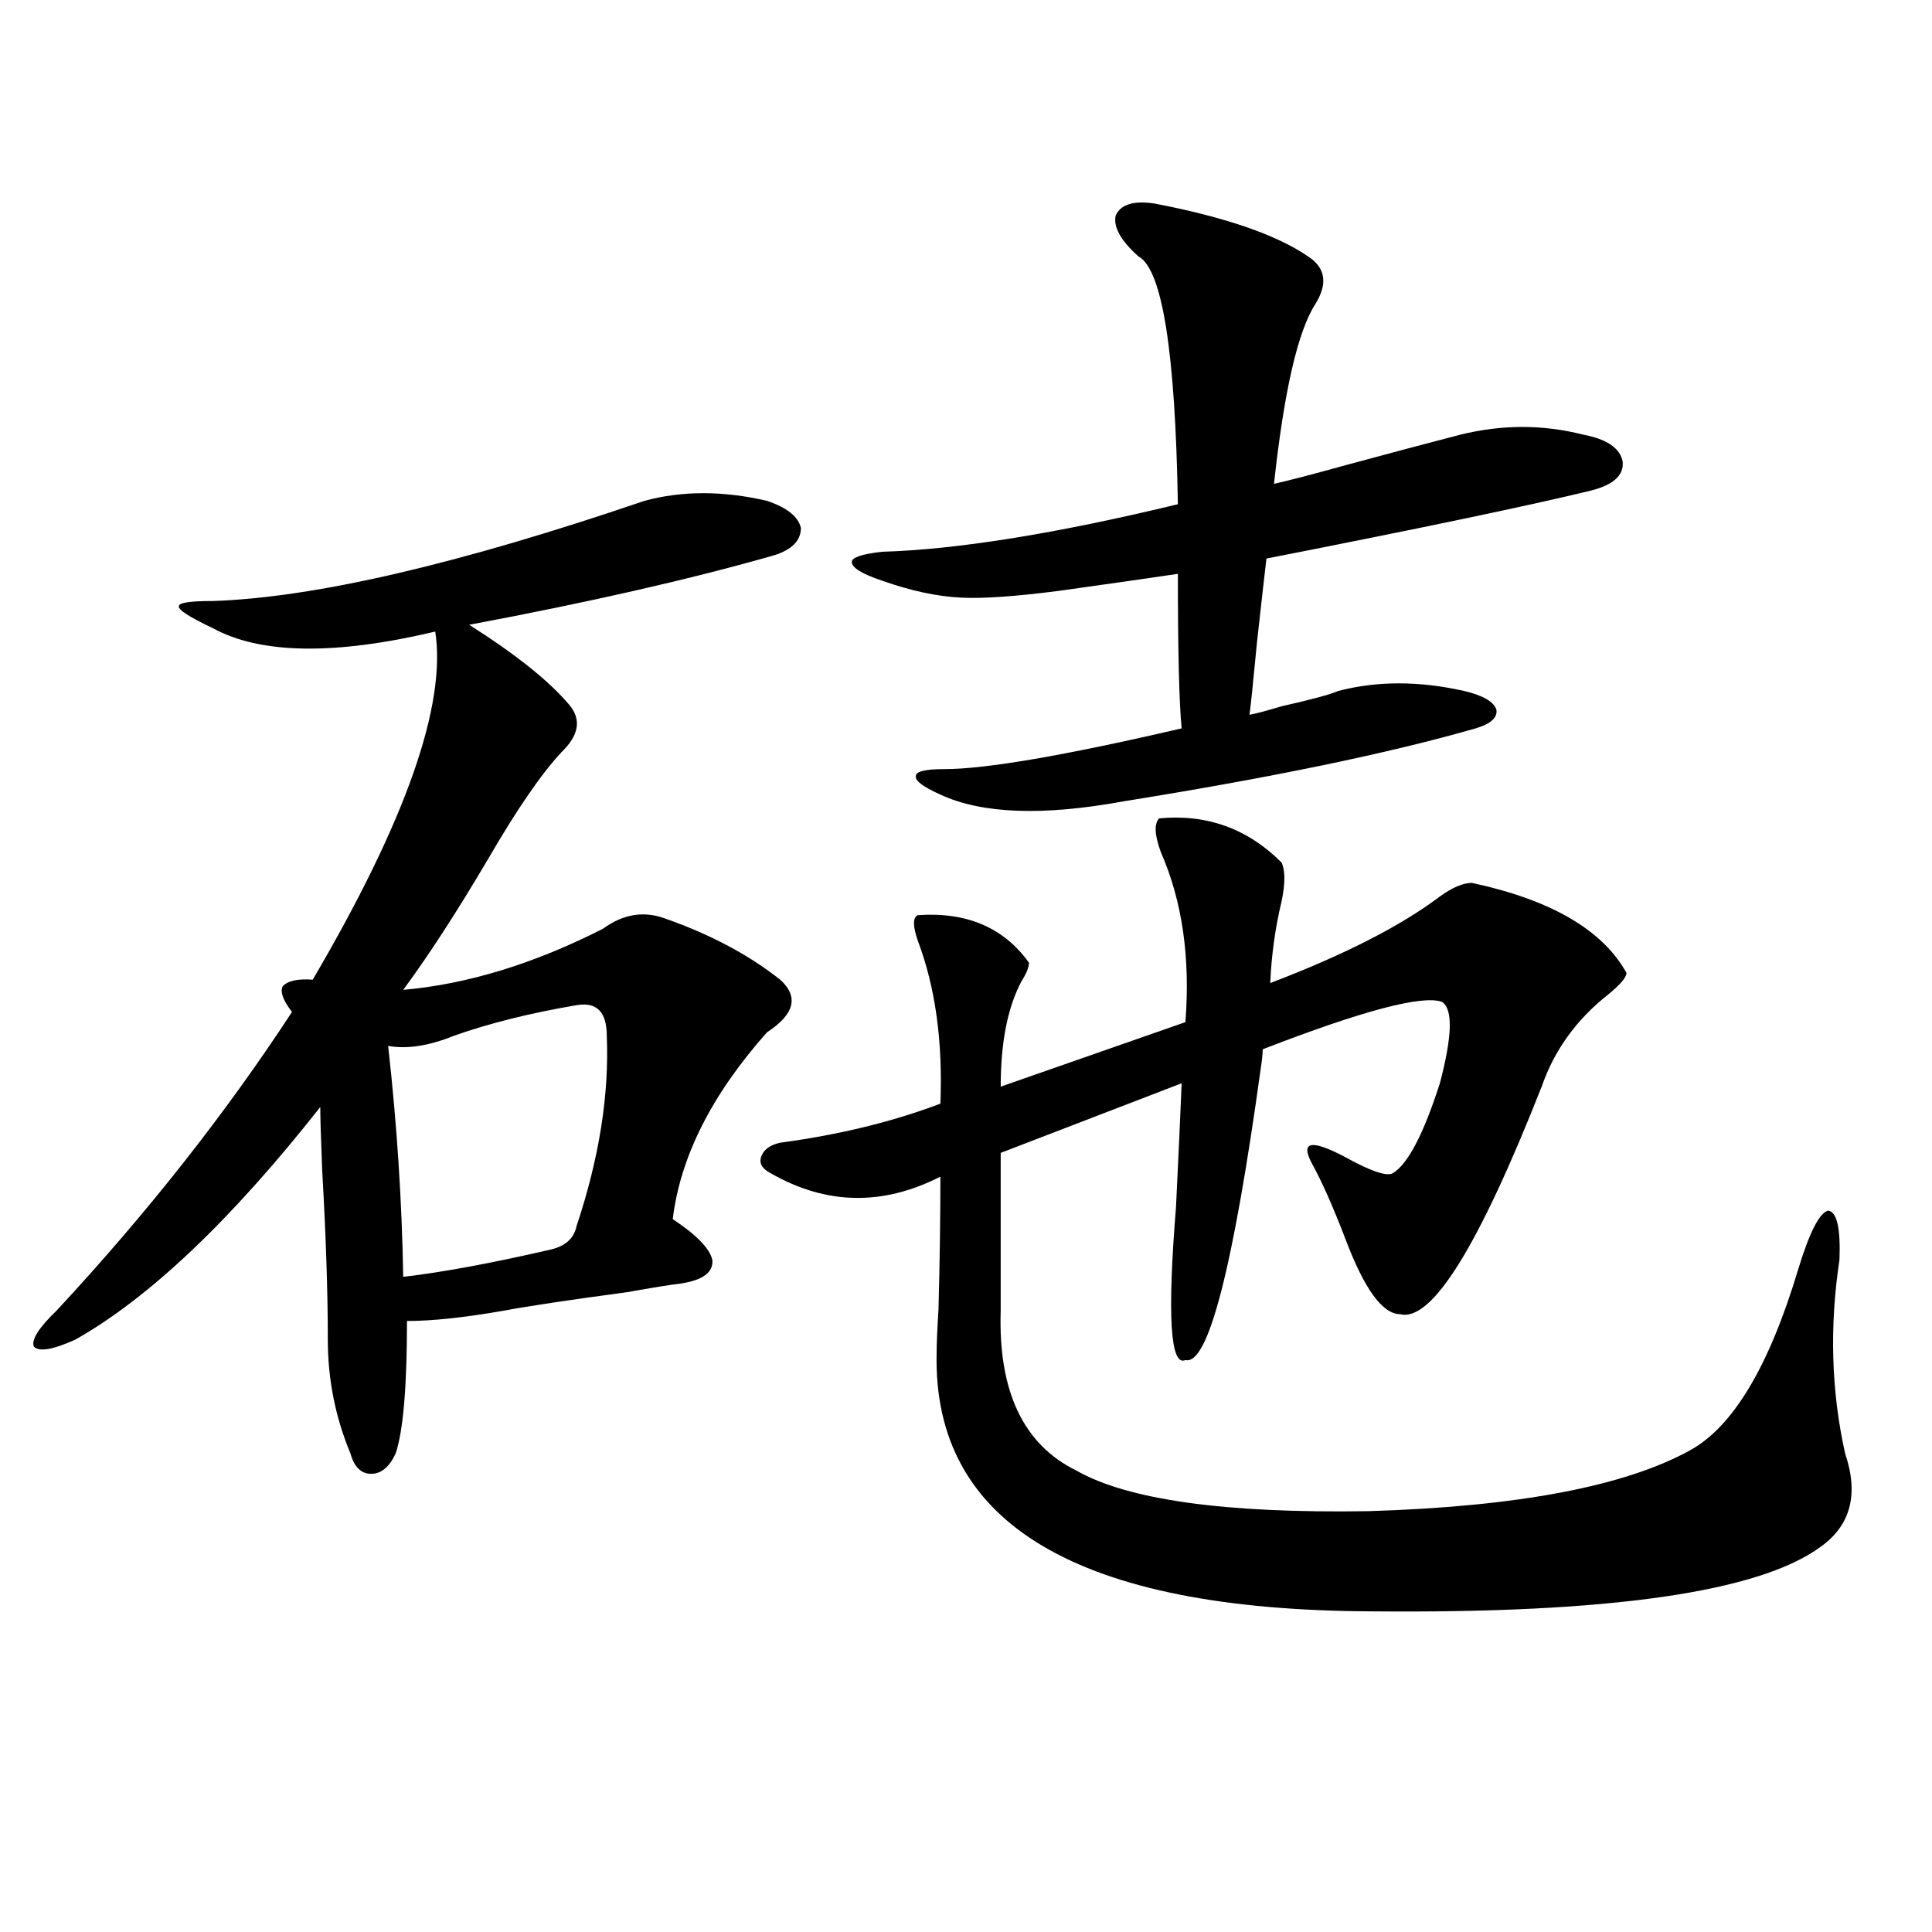 <?xml version="1.0" encoding="utf-8"?>
<!-- Generator: Adobe Illustrator 16.0.0, SVG Export Plug-In . SVG Version: 6.00 Build 0)  -->
<!DOCTYPE svg PUBLIC "-//W3C//DTD SVG 1.1//EN" "http://www.w3.org/Graphics/SVG/1.1/DTD/svg11.dtd">
<svg version="1.1" id="图层_1" xmlns="http://www.w3.org/2000/svg" xmlns:xlink="http://www.w3.org/1999/xlink" x="0px" y="0px"
	 width="1000px" height="1000px" viewBox="0 0 1000 1000" enable-background="new 0 0 1000 1000" xml:space="preserve">
<path d="M333.577,259.23c19.512-5.273,40.64-5.273,63.413,0c10.396,3.516,16.25,8.213,17.561,14.063
	c0,6.455-4.558,11.138-13.658,14.063c-42.926,12.305-95.607,24.321-158.045,36.035c24.055,15.244,41.295,29.004,51.706,41.309
	c6.494,7.622,5.198,15.82-3.902,24.609c-10.411,11.138-23.094,29.595-38.048,55.371c-16.265,27.549-30.898,50.098-43.901,67.676
	c33.17-2.925,67.636-13.472,103.412-31.641c10.396-7.607,21.128-9.365,32.194-5.273c23.414,8.213,43.246,18.76,59.511,31.641
	c9.756,8.789,7.47,17.881-6.829,27.246c-28.627,32.231-44.877,64.463-48.779,96.68c12.348,8.213,19.177,15.244,20.487,21.094
	c0.641,6.455-4.878,10.547-16.585,12.305c-5.213,0.591-14.313,2.061-27.316,4.395c-30.578,4.106-52.041,7.334-64.389,9.668
	c-20.167,3.516-36.752,5.273-49.755,5.273c0,33.989-1.951,56.841-5.854,68.555c-3.262,7.031-7.484,10.547-12.683,10.547
	c-5.213,0-8.78-3.516-10.731-10.547c-7.805-18.745-11.707-38.369-11.707-58.887c0-24.609-0.976-53.901-2.927-87.891
	c-0.655-16.396-0.976-27.246-0.976-32.52c-46.188,58.599-88.458,98.74-126.826,120.41c-11.707,5.273-18.871,6.455-21.463,3.516
	c-1.311-3.516,2.592-9.668,11.707-18.457c46.828-50.386,87.468-101.953,121.948-154.688c-4.558-5.85-6.188-10.244-4.878-13.184
	c2.592-2.925,7.805-4.092,15.609-3.516c48.124-82.026,69.267-142.08,63.413-180.176c-52.041,12.305-90.409,11.729-115.119-1.758
	c-12.362-5.85-18.216-9.668-17.561-11.426c0-1.758,5.854-2.637,17.561-2.637C162.85,309.328,237.314,292.053,333.577,259.23z
	 M298.456,520.266c-24.069,4.106-45.212,9.38-63.413,15.82c-13.018,5.273-24.39,7.031-34.146,5.273
	c4.543,40.43,7.149,80.283,7.805,119.531c20.152-2.334,45.518-7.031,76.096-14.063c7.805-1.758,12.348-5.85,13.658-12.305
	c11.707-35.156,16.905-67.964,15.609-98.438C314.065,523.781,308.853,518.508,298.456,520.266z M403.819,591.457
	c30.563-4.092,58.2-10.835,82.925-20.215c1.296-32.217-2.606-60.342-11.707-84.375c-2.606-7.607-2.606-12.002,0-13.184
	c25.365-1.758,44.542,6.455,57.56,24.609c0,2.349-1.311,5.576-3.902,9.668c-7.164,13.486-10.731,31.641-10.731,54.492l95.607-33.398
	c2.592-33.398-1.631-62.69-12.683-87.891c-3.262-8.789-3.582-14.639-0.976-17.578c24.71-2.334,45.853,5.273,63.413,22.852
	c1.951,4.106,1.951,10.85,0,20.215c-3.262,13.486-5.213,27.549-5.854,42.188c38.368-14.639,67.636-29.58,87.803-44.824
	c6.494-4.683,12.027-7.031,16.585-7.031c40.975,8.789,67.636,24.321,79.998,46.582c0,2.349-3.262,6.152-9.756,11.426
	c-16.265,12.896-27.651,28.716-34.146,47.461c-32.529,82.617-56.919,121.88-73.169,117.773c-9.115,0-18.536-12.881-28.292-38.672
	c-6.509-16.987-12.362-30.171-17.561-39.551c-5.854-11.123-0.335-12.305,16.585-3.516c13.658,7.622,22.104,10.547,25.365,8.789
	c7.805-4.683,15.93-20.215,24.39-46.582c6.494-24.609,6.829-38.672,0.976-42.188c-10.411-3.516-41.31,4.697-92.681,24.609
	c0,2.349-0.335,5.576-0.976,9.668c-14.313,103.711-27.316,154.111-39.023,151.172c-7.805,3.516-9.436-22.852-4.878-79.102
	c1.296-26.367,2.271-47.749,2.927-64.16l-93.656,36.035v81.738c-1.311,41.611,11.707,69.146,39.023,82.617
	c26.661,15.244,77.071,22.275,151.216,21.094c77.392-2.334,133-12.881,166.825-31.641c22.104-12.305,40.64-43.354,55.608-93.164
	c5.854-19.336,11.052-29.58,15.609-30.762c4.543,0.591,6.494,9.092,5.854,25.488c-5.213,34.58-4.237,67.979,2.927,100.195
	c7.149,21.094,2.927,37.217-12.683,48.34c-31.874,23.442-109.266,34.566-232.189,33.398
	c-152.191-0.59-227.312-45.112-225.36-133.594c0-4.683,0.32-12.305,0.976-22.852c0.641-24.019,0.976-46.87,0.976-68.555
	c-29.923,15.244-59.19,14.653-87.803-1.758c-4.558-2.334-6.188-5.273-4.878-8.789C395.359,594.973,398.606,592.639,403.819,591.457z
	 M597.961,105.422c36.417,7.031,62.758,16.123,79.022,27.246c9.101,5.864,10.396,14.063,3.902,24.609
	c-9.115,14.063-16.265,45.127-21.463,93.164c7.805-1.758,20.152-4.971,37.072-9.668c26.006-7.031,45.853-12.305,59.511-15.82
	c21.463-5.273,42.591-5.273,63.413,0c12.348,2.349,19.177,7.031,20.487,14.063c0.641,7.031-4.878,12.017-16.585,14.941
	c-31.219,7.622-87.162,19.336-167.801,35.156c-0.655,5.273-2.286,19.639-4.878,43.066c-1.951,20.518-3.262,33.11-3.902,37.793
	c3.247-0.576,8.78-2.046,16.585-4.395c15.609-3.516,25.365-6.152,29.268-7.91c20.152-5.273,41.95-5.273,65.364,0
	c9.756,2.349,15.274,5.576,16.585,9.668c0.641,4.106-2.927,7.334-10.731,9.668c-44.877,12.896-105.698,25.488-182.435,37.793
	c-41.63,7.622-73.169,6.455-94.632-3.516c-9.115-4.092-13.338-7.319-12.683-9.668c0-2.334,4.878-3.516,14.634-3.516
	c21.463,0,62.438-7.031,122.924-21.094c-1.311-13.472-1.951-40.127-1.951-79.98c-11.707,1.758-32.194,4.697-61.462,8.789
	c-22.773,2.939-39.679,4.106-50.73,3.516c-12.362-0.576-26.021-3.516-40.975-8.789c-10.411-3.516-15.609-6.729-15.609-9.668
	c0-2.334,5.198-4.092,15.609-5.273c39.023-1.167,90.074-9.365,153.167-24.609c-1.311-79.102-8.14-121.865-20.487-128.32
	c-9.115-8.198-13.018-15.229-11.707-21.094C580.065,105.725,586.895,103.664,597.961,105.422z"/>
</svg>
